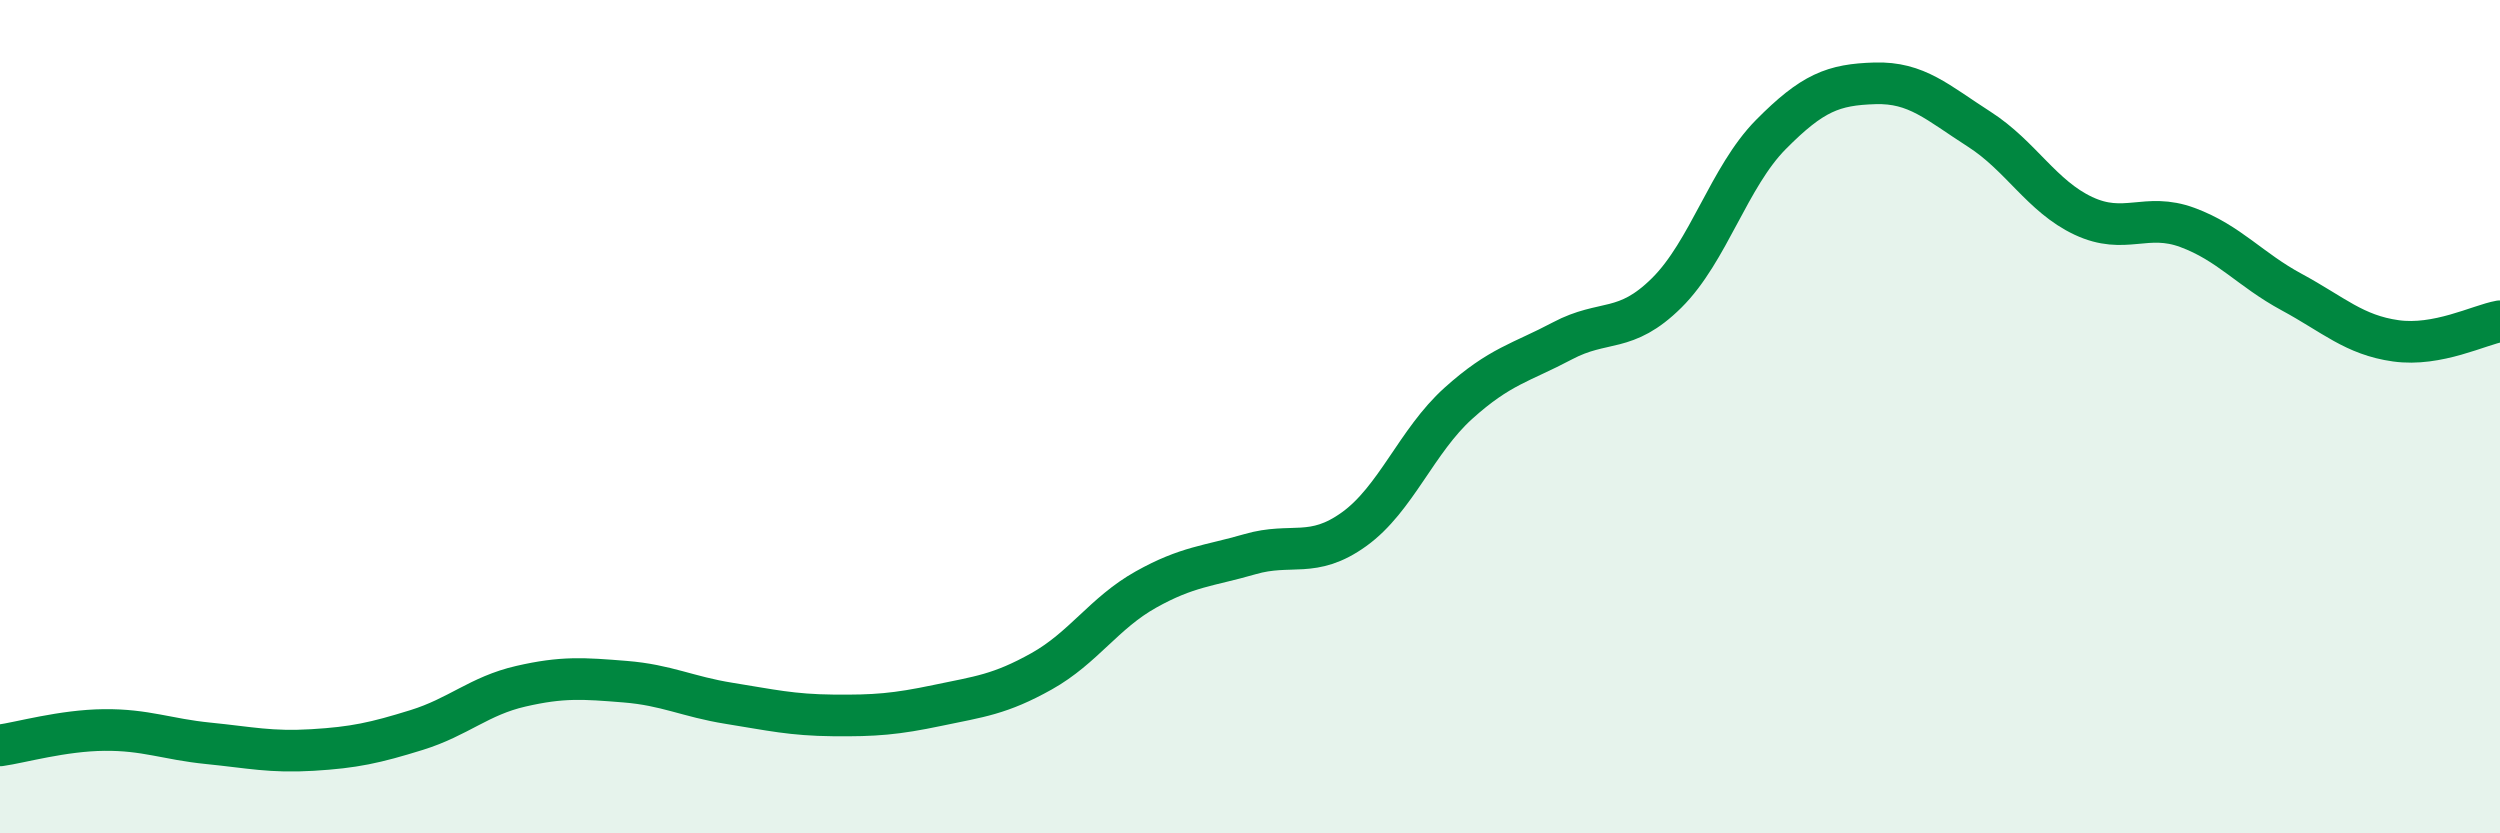 
    <svg width="60" height="20" viewBox="0 0 60 20" xmlns="http://www.w3.org/2000/svg">
      <path
        d="M 0,17.89 C 0.5,17.82 1.5,17.53 2.5,17.52 C 3.5,17.51 4,17.74 5,17.84 C 6,17.94 6.5,18.06 7.5,18 C 8.5,17.94 9,17.83 10,17.52 C 11,17.21 11.5,16.7 12.5,16.47 C 13.5,16.24 14,16.28 15,16.36 C 16,16.44 16.5,16.72 17.5,16.88 C 18.5,17.04 19,17.16 20,17.17 C 21,17.18 21.5,17.14 22.5,16.93 C 23.5,16.72 24,16.67 25,16.11 C 26,15.55 26.5,14.71 27.5,14.15 C 28.5,13.59 29,13.59 30,13.3 C 31,13.01 31.5,13.42 32.5,12.7 C 33.5,11.98 34,10.58 35,9.68 C 36,8.78 36.5,8.71 37.5,8.18 C 38.5,7.65 39,8.02 40,7.03 C 41,6.04 41.5,4.24 42.5,3.23 C 43.5,2.22 44,2.03 45,2 C 46,1.97 46.5,2.46 47.5,3.1 C 48.5,3.74 49,4.71 50,5.18 C 51,5.65 51.5,5.09 52.5,5.46 C 53.5,5.83 54,6.47 55,7.01 C 56,7.55 56.5,8.04 57.5,8.18 C 58.5,8.32 59.5,7.8 60,7.71L60 20L0 20Z"
        fill="#008740"
        opacity="0.1"
        stroke-linecap="round"
        stroke-linejoin="round"
      />
      <path
        d="M 0,17.89 C 0.5,17.82 1.5,17.53 2.5,17.52 C 3.5,17.51 4,17.74 5,17.84 C 6,17.94 6.5,18.06 7.5,18 C 8.5,17.94 9,17.83 10,17.52 C 11,17.21 11.5,16.7 12.5,16.47 C 13.5,16.24 14,16.28 15,16.36 C 16,16.44 16.5,16.72 17.5,16.88 C 18.5,17.04 19,17.16 20,17.17 C 21,17.18 21.5,17.14 22.5,16.93 C 23.5,16.72 24,16.67 25,16.11 C 26,15.55 26.5,14.71 27.5,14.15 C 28.5,13.59 29,13.59 30,13.3 C 31,13.01 31.5,13.42 32.5,12.7 C 33.5,11.98 34,10.58 35,9.68 C 36,8.78 36.5,8.71 37.5,8.18 C 38.5,7.65 39,8.02 40,7.03 C 41,6.04 41.5,4.24 42.5,3.23 C 43.5,2.22 44,2.03 45,2 C 46,1.97 46.5,2.46 47.5,3.1 C 48.5,3.74 49,4.71 50,5.18 C 51,5.65 51.5,5.09 52.5,5.46 C 53.5,5.83 54,6.47 55,7.01 C 56,7.55 56.5,8.04 57.5,8.18 C 58.5,8.32 59.5,7.8 60,7.71"
        stroke="#008740"
        stroke-width="1"
        fill="none"
        stroke-linecap="round"
        stroke-linejoin="round"
      />
    </svg>
  
